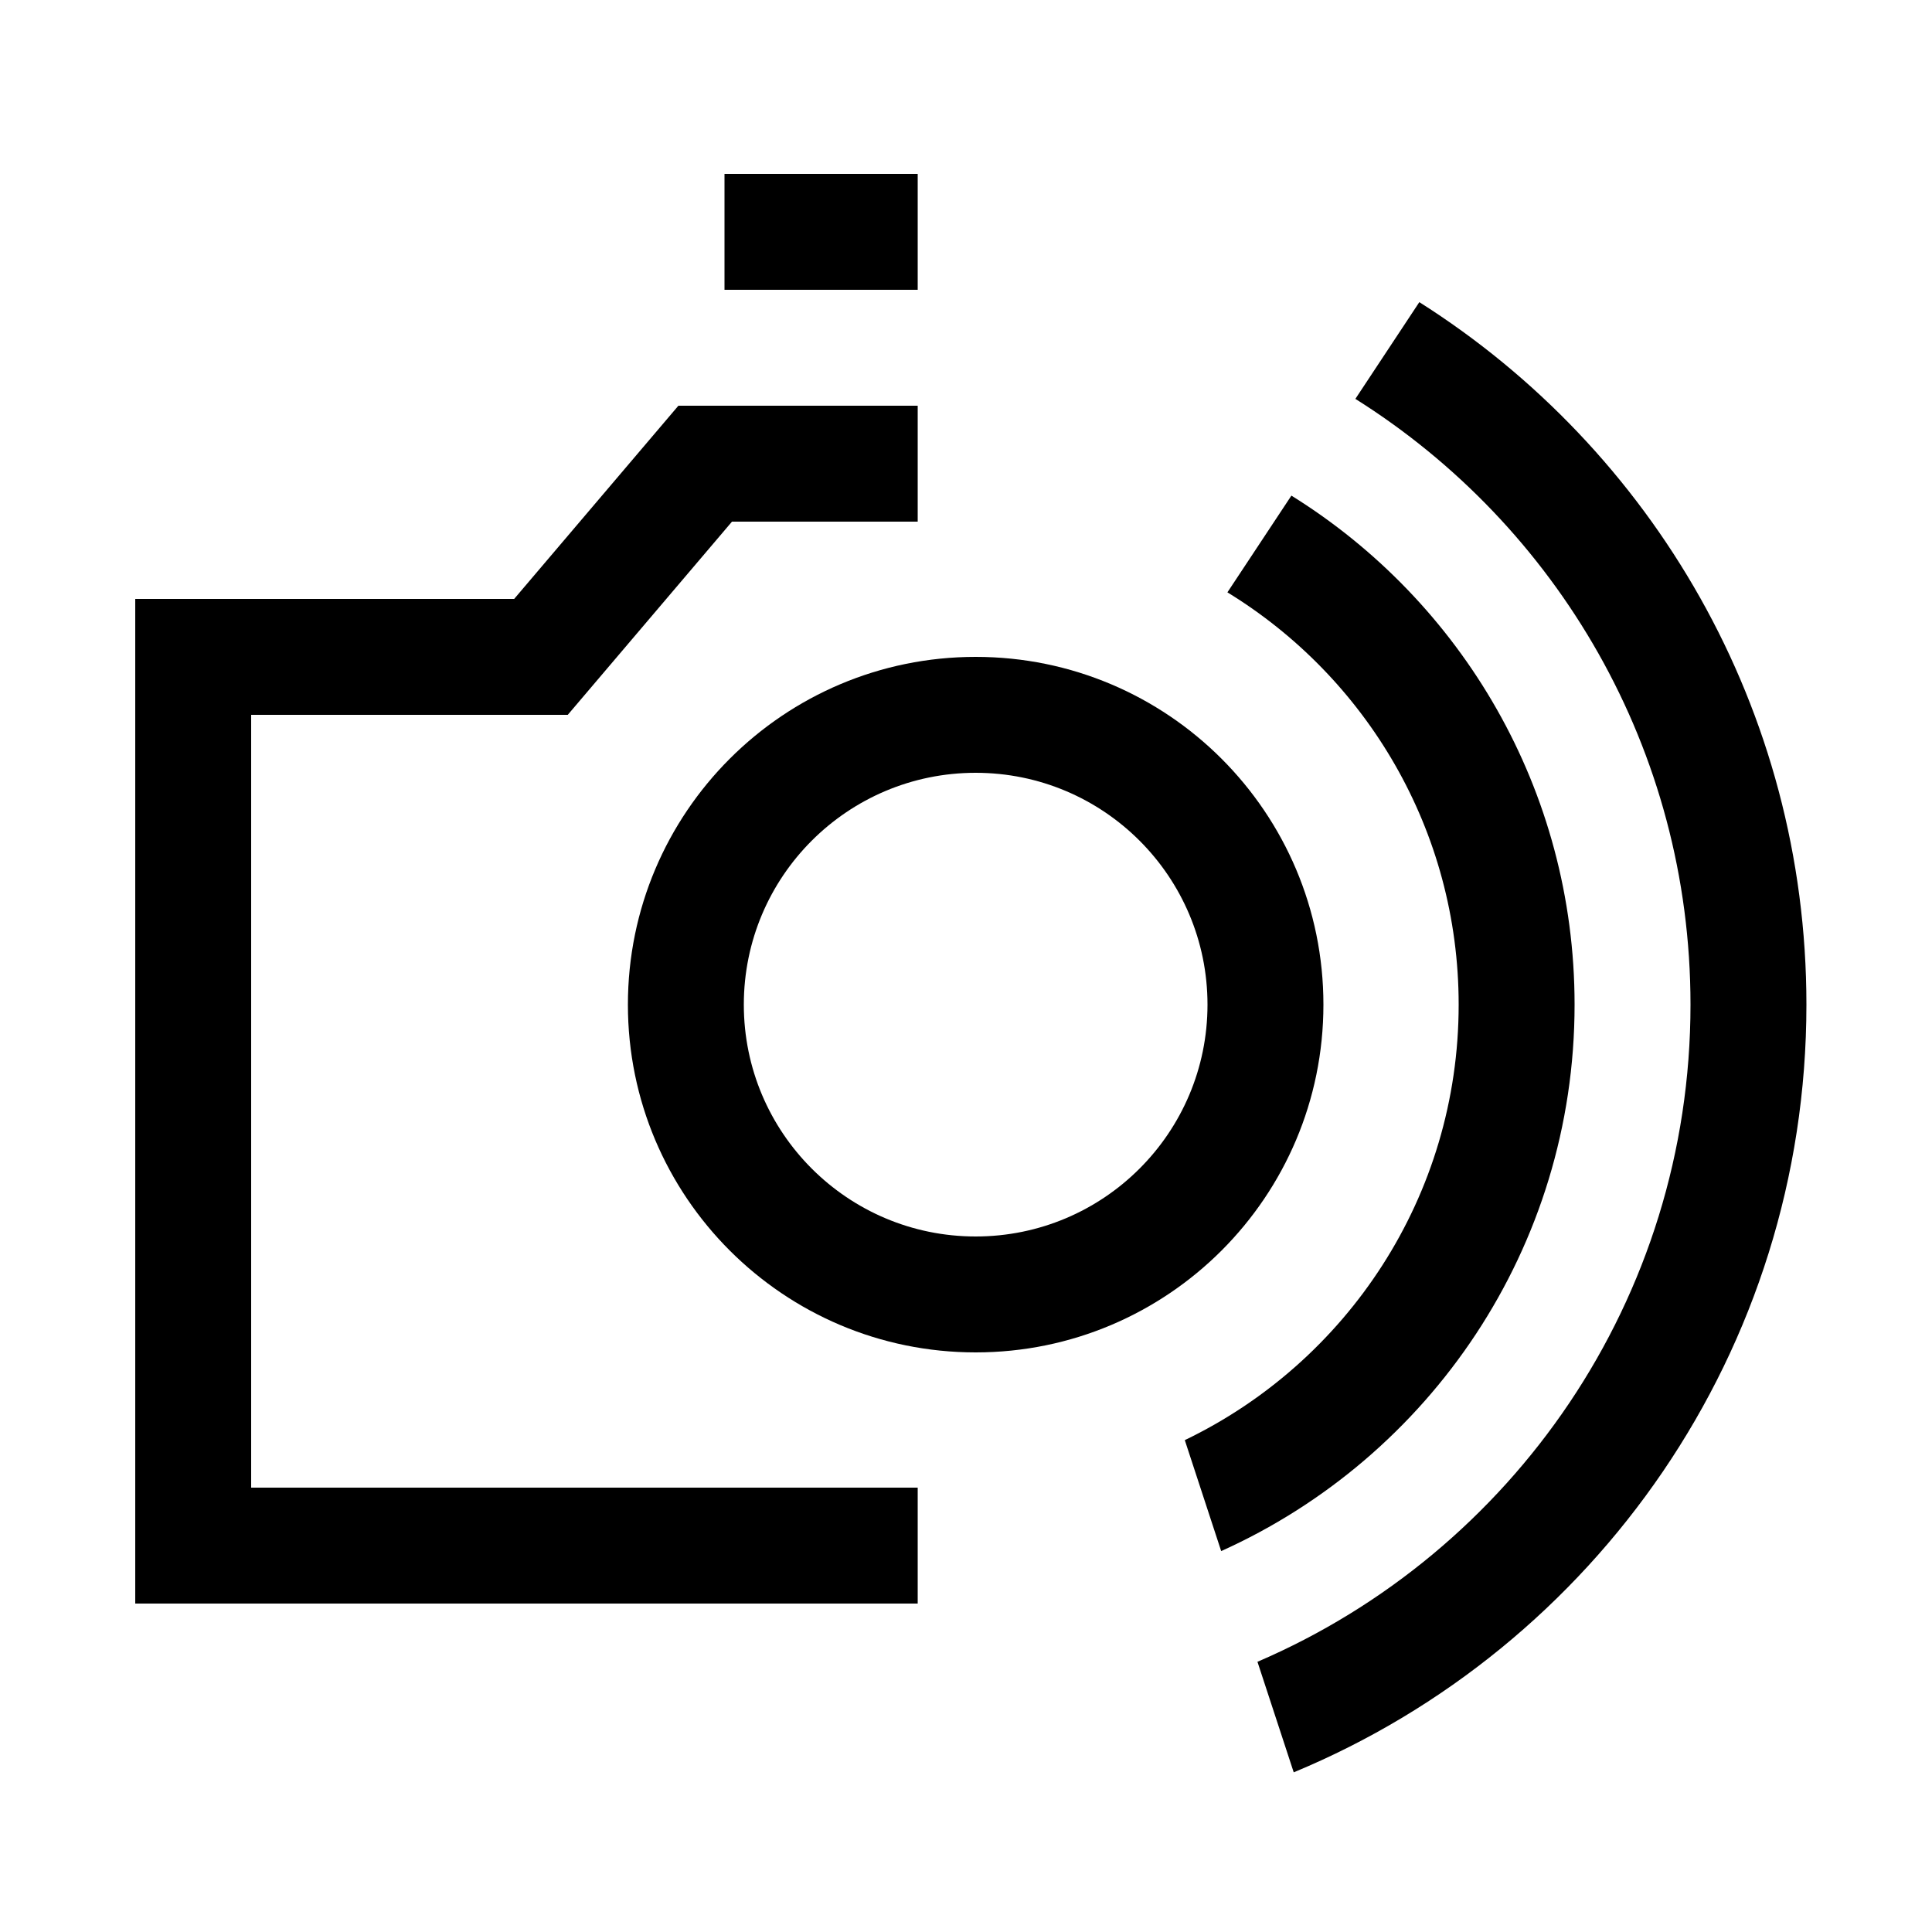 <svg width="100" height="100" viewBox="0 0 100 100" fill="none" xmlns="http://www.w3.org/2000/svg">
<g id="Services">
<g id="Fill 1">
<path fill-rule="evenodd" clip-rule="evenodd" d="M47.5 15H37.5V9H47.5V15ZM35.113 21H47.5V27H37.887L29.387 37H13V77H47.5V83H7V31H26.613L35.113 21Z" fill="black"/>
<path fill-rule="evenodd" clip-rule="evenodd" d="M50.5 64C57.127 64 62.5 58.627 62.5 52C62.5 45.373 57.127 40 50.5 40C43.873 40 38.5 45.373 38.5 52C38.5 58.627 43.873 64 50.5 64ZM50.5 70C60.441 70 68.5 61.941 68.5 52C68.5 42.059 60.441 34 50.5 34C40.559 34 32.5 42.059 32.5 52C32.5 61.941 40.559 70 50.5 70Z" fill="black"/>
<path fill-rule="evenodd" clip-rule="evenodd" d="M66.963 91.736C82.542 85.274 93.5 69.917 93.5 52C93.5 36.696 85.505 23.26 73.464 15.639L70.154 20.646C80.574 27.191 87.5 38.787 87.5 52C87.5 67.255 78.268 80.353 65.086 86.014L66.963 91.736ZM63.208 80.284C73.992 75.431 81.5 64.593 81.5 52C81.5 40.877 75.642 31.122 66.843 25.653L63.531 30.66C70.71 35.054 75.5 42.967 75.5 52C75.5 61.929 69.712 70.506 61.325 74.541L63.208 80.284Z" fill="black"/>
</g>
</g>
</svg>
